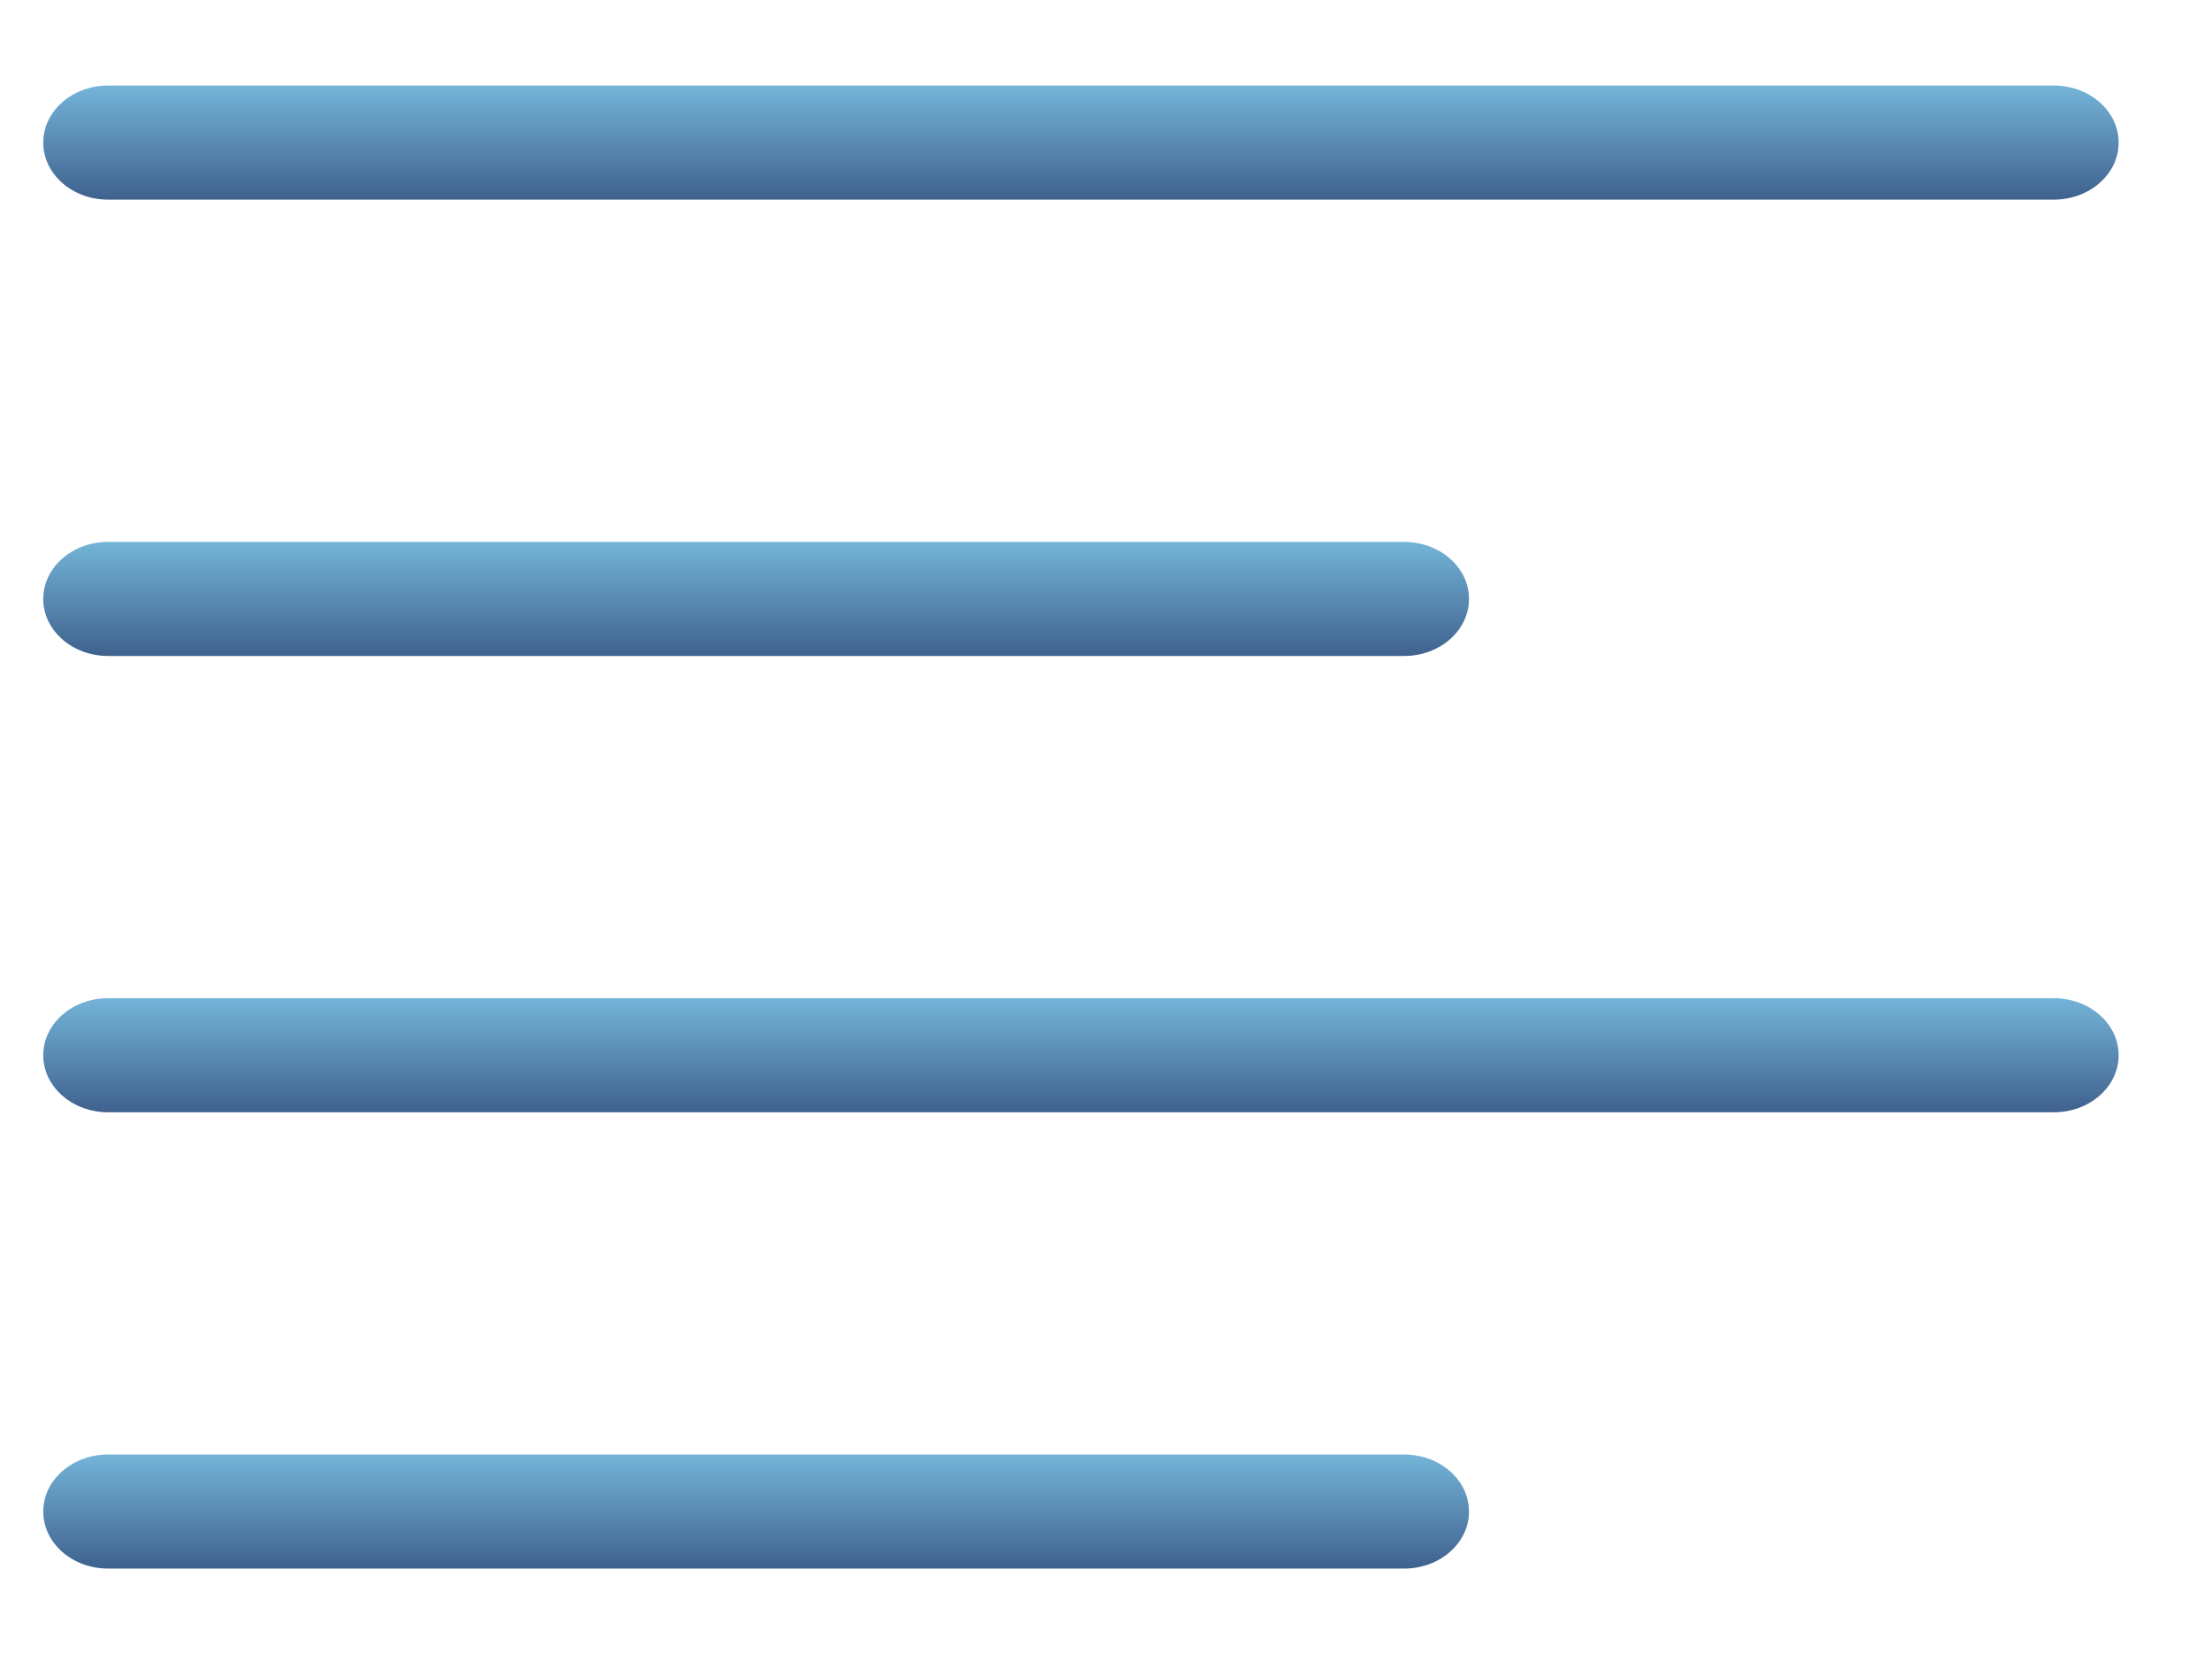 <svg width="107" height="80" viewBox="0 0 107 80" fill="none" xmlns="http://www.w3.org/2000/svg">
<path d="M67.921 75.862C69.653 75.862 71.059 74.629 71.059 73.103C71.059 71.578 69.653 70.345 67.921 70.345H5.23C3.498 70.345 2.093 71.578 2.093 73.103C2.093 74.629 3.498 75.862 5.23 75.862H67.921Z" fill="url(#paint0_linear_474_186)"/>
<path d="M99.347 48.276H5.23C3.498 48.276 2.092 49.51 2.092 51.035C2.092 52.56 3.498 53.794 5.23 53.794H99.347C101.079 53.794 102.484 52.56 102.484 51.035C102.484 49.51 101.079 48.276 99.347 48.276Z" fill="url(#paint1_linear_474_186)"/>
<path d="M99.347 4.137H5.23C3.498 4.137 2.092 5.371 2.092 6.896C2.092 8.422 3.498 9.655 5.23 9.655H99.347C101.079 9.655 102.484 8.422 102.484 6.896C102.484 5.371 101.079 4.137 99.347 4.137Z" fill="url(#paint2_linear_474_186)"/>
<path d="M5.23 31.725H67.921C69.653 31.725 71.059 30.492 71.059 28.966C71.059 27.441 69.653 26.208 67.921 26.208H5.23C3.498 26.208 2.092 27.441 2.092 28.966C2.092 30.492 3.495 31.725 5.23 31.725Z" fill="url(#paint3_linear_474_186)"/>
<defs>
<linearGradient id="paint0_linear_474_186" x1="36.576" y1="70.345" x2="36.576" y2="75.862" gradientUnits="userSpaceOnUse">
<stop stop-color="#74B4D8"/>
<stop offset="1" stop-color="#3F618E"/>
</linearGradient>
<linearGradient id="paint1_linear_474_186" x1="52.288" y1="48.276" x2="52.288" y2="53.794" gradientUnits="userSpaceOnUse">
<stop stop-color="#74B4D8"/>
<stop offset="1" stop-color="#3F618E"/>
</linearGradient>
<linearGradient id="paint2_linear_474_186" x1="52.288" y1="4.137" x2="52.288" y2="9.655" gradientUnits="userSpaceOnUse">
<stop stop-color="#74B4D8"/>
<stop offset="1" stop-color="#3F618E"/>
</linearGradient>
<linearGradient id="paint3_linear_474_186" x1="36.575" y1="26.208" x2="36.575" y2="31.725" gradientUnits="userSpaceOnUse">
<stop stop-color="#74B4D8"/>
<stop offset="1" stop-color="#3F618E"/>
</linearGradient>
</defs>
</svg>
